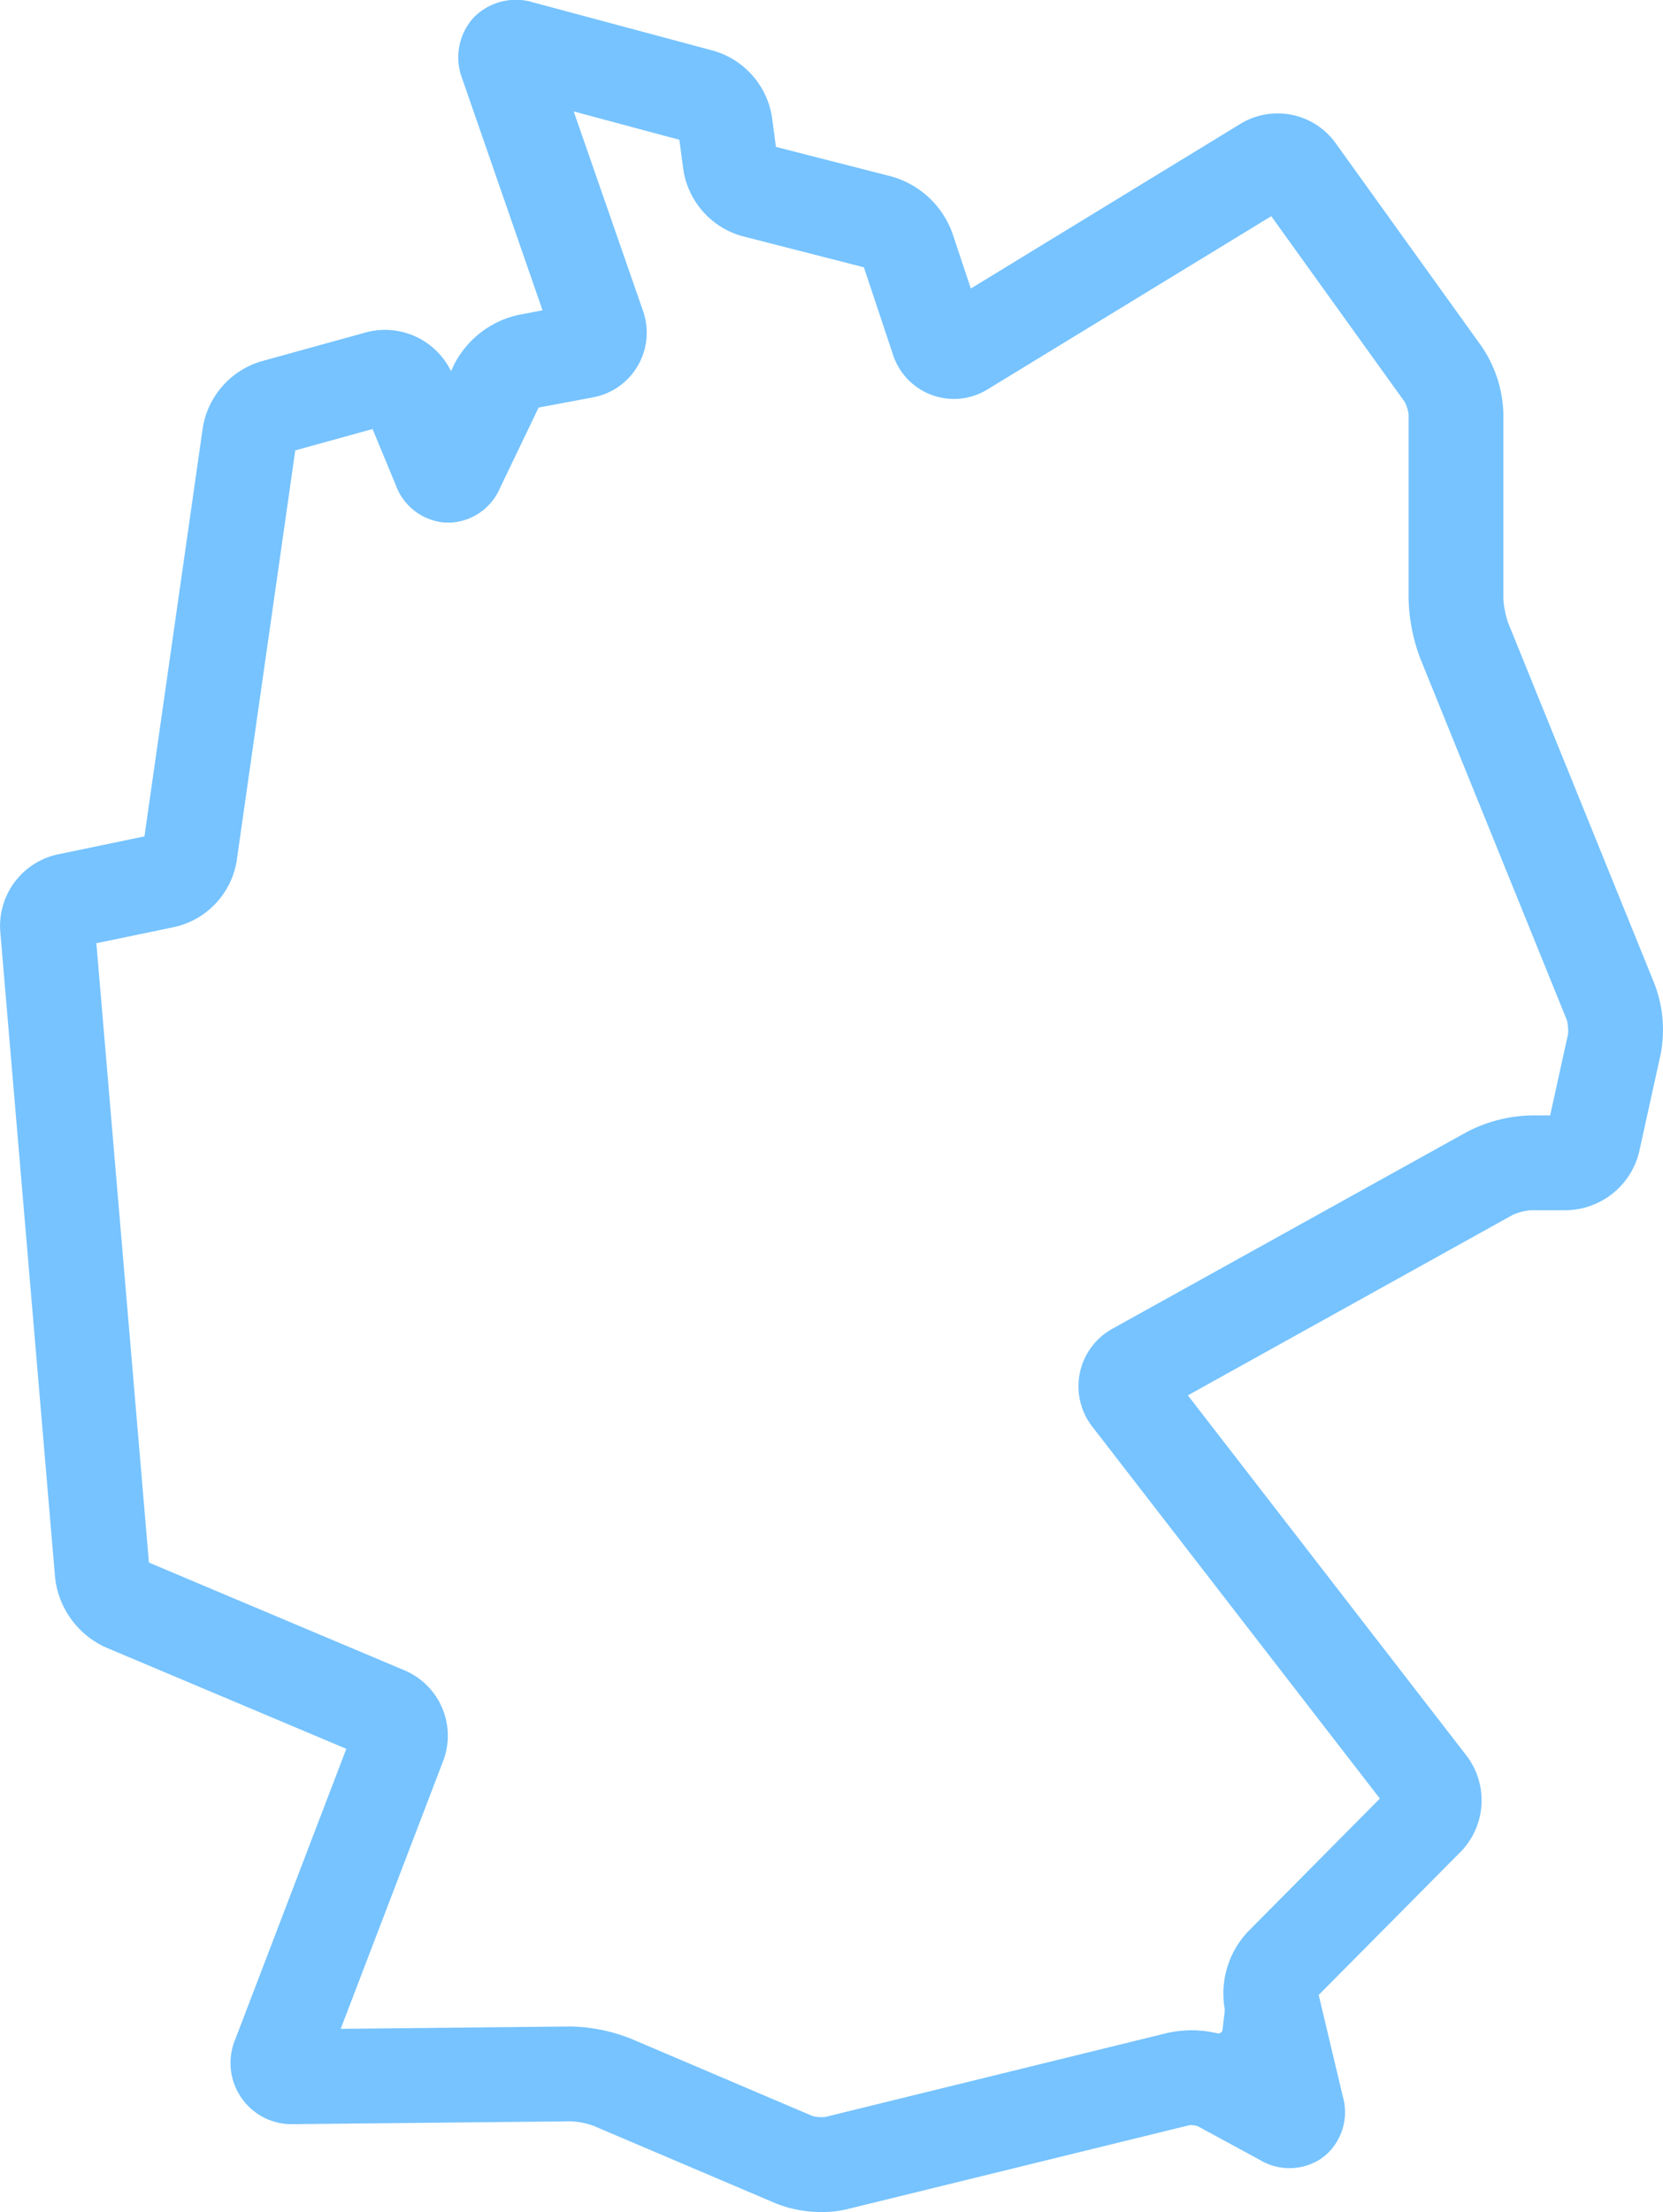 <svg xmlns="http://www.w3.org/2000/svg" xmlns:xlink="http://www.w3.org/1999/xlink" width="75.122" height="99.852" viewBox="0 0 75.122 99.852">
  <defs>
    <clipPath id="clip-path">
      <rect id="Rechteck_408" data-name="Rechteck 408" width="75.122" height="99.852" transform="translate(0 0)" fill="#76c3ff"/>
    </clipPath>
  </defs>
  <g id="Gruppe_379" data-name="Gruppe 379" transform="translate(0 -0.001)">
    <g id="Gruppe_378" data-name="Gruppe 378" transform="translate(0 0.001)" clip-path="url(#clip-path)">
      <path id="Pfad_151" data-name="Pfad 151" d="M74.747,44.438,68.128,28.12a4.086,4.086,0,0,1-.217-1.114V18.689a5.664,5.664,0,0,0-.984-3.053l-6.6-9.183a3.228,3.228,0,0,0-4.284-.867L43.855,13.025,43.03,10.55a4.113,4.113,0,0,0-2.779-2.588l-5.2-1.33-.175-1.315a3.719,3.719,0,0,0-2.66-3.029L24.082.108a2.675,2.675,0,0,0-2.7.7,2.674,2.674,0,0,0-.5,2.75L24.507,14.01l-1.053.2a4.293,4.293,0,0,0-2.944,2.258l-.137.286A3.316,3.316,0,0,0,16.552,15l-4.744,1.31a3.758,3.758,0,0,0-2.649,3.011L6.525,37.756,2.6,38.571A3.306,3.306,0,0,0,.011,42.042L2.487,71.2a3.932,3.932,0,0,0,2.3,3.17l10.857,4.575L10.626,92.063a2.762,2.762,0,0,0,2.635,3.825l12.52-.128h.011a3.487,3.487,0,0,1,1.034.209l8.215,3.494a5.522,5.522,0,0,0,2.08.391,4.857,4.857,0,0,0,1.15-.129L53.747,95.93a1.293,1.293,0,0,1,.349.045L56.908,97.5a2.584,2.584,0,0,0,2.772-.058l.167-.126.032-.026a2.585,2.585,0,0,0,.777-2.661l-1.087-4.573,6.425-6.475a3.326,3.326,0,0,0,.265-4.311l-12.6-16.281,14.67-8.144a2.633,2.633,0,0,1,.827-.214h1.593a3.444,3.444,0,0,0,3.3-2.652l.965-4.379a5.8,5.8,0,0,0-.267-3.16M50.272,59.97h0a2.968,2.968,0,0,0-.915,4.451L62.332,81.19l-5.94,5.987a4.075,4.075,0,0,0-1.062,3.551l-.107.906a.168.168,0,0,1-.073.122.2.2,0,0,1-.163.03,5.036,5.036,0,0,0-2.241-.018l-15.488,3.8a1.761,1.761,0,0,1-.542-.042L28.5,92.029a7.788,7.788,0,0,0-2.73-.55l-10.379.106,4.637-12.117A3.2,3.2,0,0,0,18.3,75.414L6.727,70.537,4.353,42.579l3.538-.734a3.663,3.663,0,0,0,2.8-2.981l2.647-18.532,3.491-.964,1.045,2.52a2.582,2.582,0,0,0,2.19,1.7l.229.007h.02a2.582,2.582,0,0,0,2.28-1.578l1.732-3.607.016-.013,2.42-.454a2.97,2.97,0,0,0,2.278-3.93L25.916,5.031l4.772,1.279.178,1.333a3.693,3.693,0,0,0,2.687,3.024l5.47,1.4,1.307,3.918a2.895,2.895,0,0,0,4.31,1.575l12.786-7.8,6.024,8.378a1.794,1.794,0,0,1,.18.556v8.317a8.111,8.111,0,0,0,.531,2.722l6.618,16.316a1.972,1.972,0,0,1,.054.631l-.809,3.671h-.868a6.646,6.646,0,0,0-2.9.752Z" transform="translate(0 -0.001)" fill="#76c3ff"/>
    </g>
  </g>
</svg>
